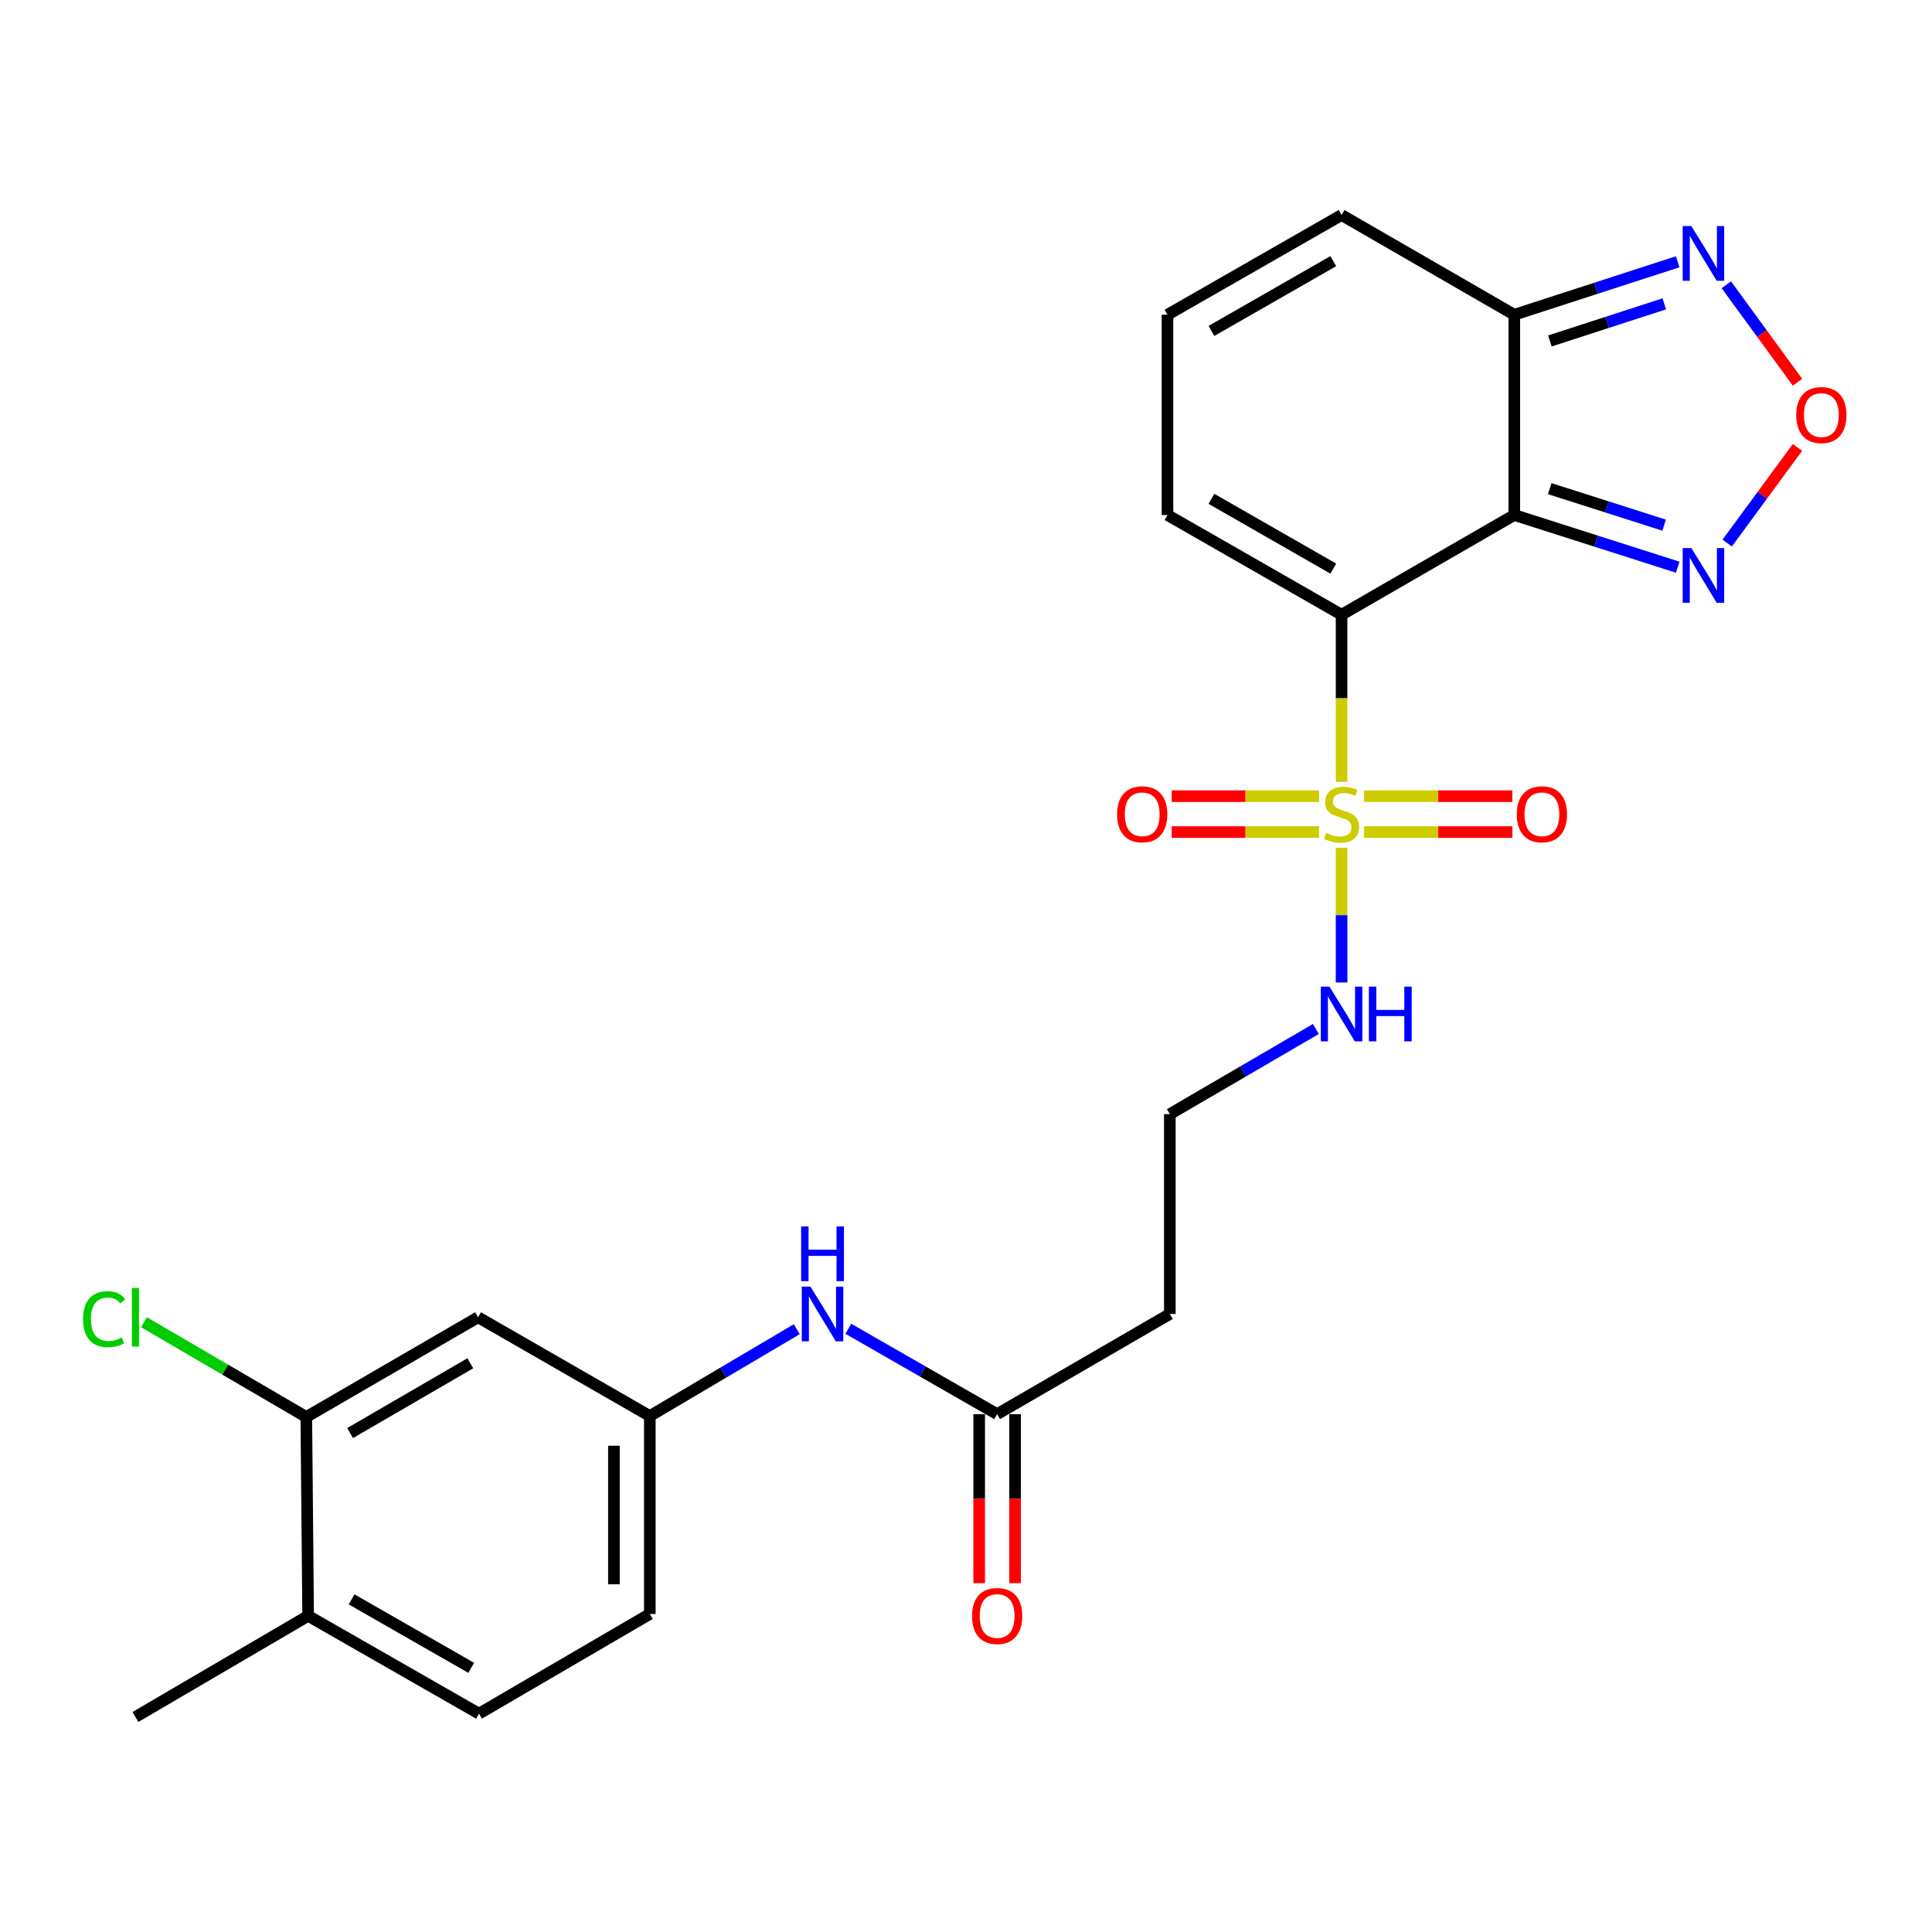 <?xml version='1.0' encoding='iso-8859-1'?>
<svg version='1.1' baseProfile='full'
              xmlns='http://www.w3.org/2000/svg'
                      xmlns:rdkit='http://www.rdkit.org/xml'
                      xmlns:xlink='http://www.w3.org/1999/xlink'
                  xml:space='preserve'
width='1000px' height='1000px' viewBox='0 0 1000 1000'>
<!-- END OF HEADER -->
<rect style='opacity:1.0;fill:#FFFFFF;stroke:none' width='1000' height='1000' x='0' y='0'> </rect>
<path class='bond-0' d='M 694.394,318.186 L 694.394,361.434' style='fill:none;fill-rule:evenodd;stroke:#000000;stroke-width:6px;stroke-linecap:butt;stroke-linejoin:miter;stroke-opacity:1' />
<path class='bond-0' d='M 694.394,361.434 L 694.394,404.682' style='fill:none;fill-rule:evenodd;stroke:#CCCC00;stroke-width:6px;stroke-linecap:butt;stroke-linejoin:miter;stroke-opacity:1' />
<path class='bond-1' d='M 694.394,318.186 L 783.799,266.572' style='fill:none;fill-rule:evenodd;stroke:#000000;stroke-width:6px;stroke-linecap:butt;stroke-linejoin:miter;stroke-opacity:1' />
<path class='bond-6' d='M 694.394,318.186 L 604.287,266.572' style='fill:none;fill-rule:evenodd;stroke:#000000;stroke-width:6px;stroke-linecap:butt;stroke-linejoin:miter;stroke-opacity:1' />
<path class='bond-6' d='M 690.114,294.321 L 627.039,258.191' style='fill:none;fill-rule:evenodd;stroke:#000000;stroke-width:6px;stroke-linecap:butt;stroke-linejoin:miter;stroke-opacity:1' />
<path class='bond-9' d='M 682.735,412.092 L 644.611,412.092' style='fill:none;fill-rule:evenodd;stroke:#CCCC00;stroke-width:6px;stroke-linecap:butt;stroke-linejoin:miter;stroke-opacity:1' />
<path class='bond-9' d='M 644.611,412.092 L 606.487,412.092' style='fill:none;fill-rule:evenodd;stroke:#FF0000;stroke-width:6px;stroke-linecap:butt;stroke-linejoin:miter;stroke-opacity:1' />
<path class='bond-9' d='M 682.735,430.673 L 644.611,430.673' style='fill:none;fill-rule:evenodd;stroke:#CCCC00;stroke-width:6px;stroke-linecap:butt;stroke-linejoin:miter;stroke-opacity:1' />
<path class='bond-9' d='M 644.611,430.673 L 606.487,430.673' style='fill:none;fill-rule:evenodd;stroke:#FF0000;stroke-width:6px;stroke-linecap:butt;stroke-linejoin:miter;stroke-opacity:1' />
<path class='bond-10' d='M 706.067,430.673 L 744.426,430.673' style='fill:none;fill-rule:evenodd;stroke:#CCCC00;stroke-width:6px;stroke-linecap:butt;stroke-linejoin:miter;stroke-opacity:1' />
<path class='bond-10' d='M 744.426,430.673 L 782.786,430.673' style='fill:none;fill-rule:evenodd;stroke:#FF0000;stroke-width:6px;stroke-linecap:butt;stroke-linejoin:miter;stroke-opacity:1' />
<path class='bond-10' d='M 706.067,412.092 L 744.426,412.092' style='fill:none;fill-rule:evenodd;stroke:#CCCC00;stroke-width:6px;stroke-linecap:butt;stroke-linejoin:miter;stroke-opacity:1' />
<path class='bond-10' d='M 744.426,412.092 L 782.786,412.092' style='fill:none;fill-rule:evenodd;stroke:#FF0000;stroke-width:6px;stroke-linecap:butt;stroke-linejoin:miter;stroke-opacity:1' />
<path class='bond-12' d='M 694.394,438.849 L 694.394,473.693' style='fill:none;fill-rule:evenodd;stroke:#CCCC00;stroke-width:6px;stroke-linecap:butt;stroke-linejoin:miter;stroke-opacity:1' />
<path class='bond-12' d='M 694.394,473.693 L 694.394,508.537' style='fill:none;fill-rule:evenodd;stroke:#0000FF;stroke-width:6px;stroke-linecap:butt;stroke-linejoin:miter;stroke-opacity:1' />
<path class='bond-2' d='M 783.799,266.572 L 783.799,162.912' style='fill:none;fill-rule:evenodd;stroke:#000000;stroke-width:6px;stroke-linecap:butt;stroke-linejoin:miter;stroke-opacity:1' />
<path class='bond-3' d='M 783.799,266.572 L 826.09,280.076' style='fill:none;fill-rule:evenodd;stroke:#000000;stroke-width:6px;stroke-linecap:butt;stroke-linejoin:miter;stroke-opacity:1' />
<path class='bond-3' d='M 826.09,280.076 L 868.381,293.58' style='fill:none;fill-rule:evenodd;stroke:#0000FF;stroke-width:6px;stroke-linecap:butt;stroke-linejoin:miter;stroke-opacity:1' />
<path class='bond-3' d='M 802.139,252.923 L 831.742,262.376' style='fill:none;fill-rule:evenodd;stroke:#000000;stroke-width:6px;stroke-linecap:butt;stroke-linejoin:miter;stroke-opacity:1' />
<path class='bond-3' d='M 831.742,262.376 L 861.345,271.828' style='fill:none;fill-rule:evenodd;stroke:#0000FF;stroke-width:6px;stroke-linecap:butt;stroke-linejoin:miter;stroke-opacity:1' />
<path class='bond-5' d='M 783.799,162.912 L 826.088,149.199' style='fill:none;fill-rule:evenodd;stroke:#000000;stroke-width:6px;stroke-linecap:butt;stroke-linejoin:miter;stroke-opacity:1' />
<path class='bond-5' d='M 826.088,149.199 L 868.377,135.486' style='fill:none;fill-rule:evenodd;stroke:#0000FF;stroke-width:6px;stroke-linecap:butt;stroke-linejoin:miter;stroke-opacity:1' />
<path class='bond-5' d='M 802.217,176.473 L 831.82,166.874' style='fill:none;fill-rule:evenodd;stroke:#000000;stroke-width:6px;stroke-linecap:butt;stroke-linejoin:miter;stroke-opacity:1' />
<path class='bond-5' d='M 831.82,166.874 L 861.422,157.275' style='fill:none;fill-rule:evenodd;stroke:#0000FF;stroke-width:6px;stroke-linecap:butt;stroke-linejoin:miter;stroke-opacity:1' />
<path class='bond-25' d='M 783.799,162.912 L 694.394,111.298' style='fill:none;fill-rule:evenodd;stroke:#000000;stroke-width:6px;stroke-linecap:butt;stroke-linejoin:miter;stroke-opacity:1' />
<path class='bond-4' d='M 893.987,281.092 L 912.179,256.331' style='fill:none;fill-rule:evenodd;stroke:#0000FF;stroke-width:6px;stroke-linecap:butt;stroke-linejoin:miter;stroke-opacity:1' />
<path class='bond-4' d='M 912.179,256.331 L 930.372,231.57' style='fill:none;fill-rule:evenodd;stroke:#FF0000;stroke-width:6px;stroke-linecap:butt;stroke-linejoin:miter;stroke-opacity:1' />
<path class='bond-26' d='M 930.381,197.845 L 911.959,172.619' style='fill:none;fill-rule:evenodd;stroke:#FF0000;stroke-width:6px;stroke-linecap:butt;stroke-linejoin:miter;stroke-opacity:1' />
<path class='bond-26' d='M 911.959,172.619 L 893.538,147.393' style='fill:none;fill-rule:evenodd;stroke:#0000FF;stroke-width:6px;stroke-linecap:butt;stroke-linejoin:miter;stroke-opacity:1' />
<path class='bond-14' d='M 604.287,266.572 L 604.287,162.912' style='fill:none;fill-rule:evenodd;stroke:#000000;stroke-width:6px;stroke-linecap:butt;stroke-linejoin:miter;stroke-opacity:1' />
<path class='bond-7' d='M 516.111,731.962 L 605.506,680.111' style='fill:none;fill-rule:evenodd;stroke:#000000;stroke-width:6px;stroke-linecap:butt;stroke-linejoin:miter;stroke-opacity:1' />
<path class='bond-13' d='M 516.111,731.962 L 477.601,709.865' style='fill:none;fill-rule:evenodd;stroke:#000000;stroke-width:6px;stroke-linecap:butt;stroke-linejoin:miter;stroke-opacity:1' />
<path class='bond-13' d='M 477.601,709.865 L 439.09,687.768' style='fill:none;fill-rule:evenodd;stroke:#0000FF;stroke-width:6px;stroke-linecap:butt;stroke-linejoin:miter;stroke-opacity:1' />
<path class='bond-19' d='M 506.82,731.962 L 506.82,775.699' style='fill:none;fill-rule:evenodd;stroke:#000000;stroke-width:6px;stroke-linecap:butt;stroke-linejoin:miter;stroke-opacity:1' />
<path class='bond-19' d='M 506.82,775.699 L 506.82,819.436' style='fill:none;fill-rule:evenodd;stroke:#FF0000;stroke-width:6px;stroke-linecap:butt;stroke-linejoin:miter;stroke-opacity:1' />
<path class='bond-19' d='M 525.401,731.962 L 525.401,775.699' style='fill:none;fill-rule:evenodd;stroke:#000000;stroke-width:6px;stroke-linecap:butt;stroke-linejoin:miter;stroke-opacity:1' />
<path class='bond-19' d='M 525.401,775.699 L 525.401,819.436' style='fill:none;fill-rule:evenodd;stroke:#FF0000;stroke-width:6px;stroke-linecap:butt;stroke-linejoin:miter;stroke-opacity:1' />
<path class='bond-8' d='M 158.542,733.428 L 247.441,681.814' style='fill:none;fill-rule:evenodd;stroke:#000000;stroke-width:6px;stroke-linecap:butt;stroke-linejoin:miter;stroke-opacity:1' />
<path class='bond-8' d='M 181.207,741.754 L 243.436,705.625' style='fill:none;fill-rule:evenodd;stroke:#000000;stroke-width:6px;stroke-linecap:butt;stroke-linejoin:miter;stroke-opacity:1' />
<path class='bond-21' d='M 158.542,733.428 L 116.525,708.905' style='fill:none;fill-rule:evenodd;stroke:#000000;stroke-width:6px;stroke-linecap:butt;stroke-linejoin:miter;stroke-opacity:1' />
<path class='bond-21' d='M 116.525,708.905 L 74.507,684.382' style='fill:none;fill-rule:evenodd;stroke:#00CC00;stroke-width:6px;stroke-linecap:butt;stroke-linejoin:miter;stroke-opacity:1' />
<path class='bond-27' d='M 158.542,733.428 L 159.492,836.366' style='fill:none;fill-rule:evenodd;stroke:#000000;stroke-width:6px;stroke-linecap:butt;stroke-linejoin:miter;stroke-opacity:1' />
<path class='bond-11' d='M 247.441,681.814 L 336.341,732.932' style='fill:none;fill-rule:evenodd;stroke:#000000;stroke-width:6px;stroke-linecap:butt;stroke-linejoin:miter;stroke-opacity:1' />
<path class='bond-22' d='M 681.082,532.609 L 643.294,554.643' style='fill:none;fill-rule:evenodd;stroke:#0000FF;stroke-width:6px;stroke-linecap:butt;stroke-linejoin:miter;stroke-opacity:1' />
<path class='bond-22' d='M 643.294,554.643 L 605.506,576.677' style='fill:none;fill-rule:evenodd;stroke:#000000;stroke-width:6px;stroke-linecap:butt;stroke-linejoin:miter;stroke-opacity:1' />
<path class='bond-16' d='M 412.41,687.99 L 374.375,710.461' style='fill:none;fill-rule:evenodd;stroke:#0000FF;stroke-width:6px;stroke-linecap:butt;stroke-linejoin:miter;stroke-opacity:1' />
<path class='bond-16' d='M 374.375,710.461 L 336.341,732.932' style='fill:none;fill-rule:evenodd;stroke:#000000;stroke-width:6px;stroke-linecap:butt;stroke-linejoin:miter;stroke-opacity:1' />
<path class='bond-15' d='M 604.287,162.912 L 694.394,111.298' style='fill:none;fill-rule:evenodd;stroke:#000000;stroke-width:6px;stroke-linecap:butt;stroke-linejoin:miter;stroke-opacity:1' />
<path class='bond-15' d='M 627.039,171.293 L 690.114,135.163' style='fill:none;fill-rule:evenodd;stroke:#000000;stroke-width:6px;stroke-linecap:butt;stroke-linejoin:miter;stroke-opacity:1' />
<path class='bond-23' d='M 336.341,732.932 L 336.341,835.395' style='fill:none;fill-rule:evenodd;stroke:#000000;stroke-width:6px;stroke-linecap:butt;stroke-linejoin:miter;stroke-opacity:1' />
<path class='bond-23' d='M 317.76,748.302 L 317.76,820.026' style='fill:none;fill-rule:evenodd;stroke:#000000;stroke-width:6px;stroke-linecap:butt;stroke-linejoin:miter;stroke-opacity:1' />
<path class='bond-17' d='M 605.506,680.111 L 605.506,576.677' style='fill:none;fill-rule:evenodd;stroke:#000000;stroke-width:6px;stroke-linecap:butt;stroke-linejoin:miter;stroke-opacity:1' />
<path class='bond-18' d='M 159.492,836.366 L 247.927,886.988' style='fill:none;fill-rule:evenodd;stroke:#000000;stroke-width:6px;stroke-linecap:butt;stroke-linejoin:miter;stroke-opacity:1' />
<path class='bond-18' d='M 181.988,827.833 L 243.892,863.269' style='fill:none;fill-rule:evenodd;stroke:#000000;stroke-width:6px;stroke-linecap:butt;stroke-linejoin:miter;stroke-opacity:1' />
<path class='bond-24' d='M 159.492,836.366 L 70.108,888.702' style='fill:none;fill-rule:evenodd;stroke:#000000;stroke-width:6px;stroke-linecap:butt;stroke-linejoin:miter;stroke-opacity:1' />
<path class='bond-20' d='M 247.927,886.988 L 336.341,835.395' style='fill:none;fill-rule:evenodd;stroke:#000000;stroke-width:6px;stroke-linecap:butt;stroke-linejoin:miter;stroke-opacity:1' />
<path  class='atom-1' d='M 686.394 431.102
Q 686.714 431.222, 688.034 431.782
Q 689.354 432.342, 690.794 432.702
Q 692.274 433.022, 693.714 433.022
Q 696.394 433.022, 697.954 431.742
Q 699.514 430.422, 699.514 428.142
Q 699.514 426.582, 698.714 425.622
Q 697.954 424.662, 696.754 424.142
Q 695.554 423.622, 693.554 423.022
Q 691.034 422.262, 689.514 421.542
Q 688.034 420.822, 686.954 419.302
Q 685.914 417.782, 685.914 415.222
Q 685.914 411.662, 688.314 409.462
Q 690.754 407.262, 695.554 407.262
Q 698.834 407.262, 702.554 408.822
L 701.634 411.902
Q 698.234 410.502, 695.674 410.502
Q 692.914 410.502, 691.394 411.662
Q 689.874 412.782, 689.914 414.742
Q 689.914 416.262, 690.674 417.182
Q 691.474 418.102, 692.594 418.622
Q 693.754 419.142, 695.674 419.742
Q 698.234 420.542, 699.754 421.342
Q 701.274 422.142, 702.354 423.782
Q 703.474 425.382, 703.474 428.142
Q 703.474 432.062, 700.834 434.182
Q 698.234 436.262, 693.874 436.262
Q 691.354 436.262, 689.434 435.702
Q 687.554 435.182, 685.314 434.262
L 686.394 431.102
' fill='#CCCC00'/>
<path  class='atom-4' d='M 875.43 283.67
L 884.71 298.67
Q 885.63 300.15, 887.11 302.83
Q 888.59 305.51, 888.67 305.67
L 888.67 283.67
L 892.43 283.67
L 892.43 311.99
L 888.55 311.99
L 878.59 295.59
Q 877.43 293.67, 876.19 291.47
Q 874.99 289.27, 874.63 288.59
L 874.63 311.99
L 870.95 311.99
L 870.95 283.67
L 875.43 283.67
' fill='#0000FF'/>
<path  class='atom-5' d='M 929.728 214.832
Q 929.728 208.032, 933.088 204.232
Q 936.448 200.432, 942.728 200.432
Q 949.008 200.432, 952.368 204.232
Q 955.728 208.032, 955.728 214.832
Q 955.728 221.712, 952.328 225.632
Q 948.928 229.512, 942.728 229.512
Q 936.488 229.512, 933.088 225.632
Q 929.728 221.752, 929.728 214.832
M 942.728 226.312
Q 947.048 226.312, 949.368 223.432
Q 951.728 220.512, 951.728 214.832
Q 951.728 209.272, 949.368 206.472
Q 947.048 203.632, 942.728 203.632
Q 938.408 203.632, 936.048 206.432
Q 933.728 209.232, 933.728 214.832
Q 933.728 220.552, 936.048 223.432
Q 938.408 226.312, 942.728 226.312
' fill='#FF0000'/>
<path  class='atom-6' d='M 875.43 117.009
L 884.71 132.009
Q 885.63 133.489, 887.11 136.169
Q 888.59 138.849, 888.67 139.009
L 888.67 117.009
L 892.43 117.009
L 892.43 145.329
L 888.55 145.329
L 878.59 128.929
Q 877.43 127.009, 876.19 124.809
Q 874.99 122.609, 874.63 121.929
L 874.63 145.329
L 870.95 145.329
L 870.95 117.009
L 875.43 117.009
' fill='#0000FF'/>
<path  class='atom-10' d='M 578.198 421.462
Q 578.198 414.662, 581.558 410.862
Q 584.918 407.062, 591.198 407.062
Q 597.478 407.062, 600.838 410.862
Q 604.198 414.662, 604.198 421.462
Q 604.198 428.342, 600.798 432.262
Q 597.398 436.142, 591.198 436.142
Q 584.958 436.142, 581.558 432.262
Q 578.198 428.382, 578.198 421.462
M 591.198 432.942
Q 595.518 432.942, 597.838 430.062
Q 600.198 427.142, 600.198 421.462
Q 600.198 415.902, 597.838 413.102
Q 595.518 410.262, 591.198 410.262
Q 586.878 410.262, 584.518 413.062
Q 582.198 415.862, 582.198 421.462
Q 582.198 427.182, 584.518 430.062
Q 586.878 432.942, 591.198 432.942
' fill='#FF0000'/>
<path  class='atom-11' d='M 785.086 421.462
Q 785.086 414.662, 788.446 410.862
Q 791.806 407.062, 798.086 407.062
Q 804.366 407.062, 807.726 410.862
Q 811.086 414.662, 811.086 421.462
Q 811.086 428.342, 807.686 432.262
Q 804.286 436.142, 798.086 436.142
Q 791.846 436.142, 788.446 432.262
Q 785.086 428.382, 785.086 421.462
M 798.086 432.942
Q 802.406 432.942, 804.726 430.062
Q 807.086 427.142, 807.086 421.462
Q 807.086 415.902, 804.726 413.102
Q 802.406 410.262, 798.086 410.262
Q 793.766 410.262, 791.406 413.062
Q 789.086 415.862, 789.086 421.462
Q 789.086 427.182, 791.406 430.062
Q 793.766 432.942, 798.086 432.942
' fill='#FF0000'/>
<path  class='atom-13' d='M 688.134 510.687
L 697.414 525.687
Q 698.334 527.167, 699.814 529.847
Q 701.294 532.527, 701.374 532.687
L 701.374 510.687
L 705.134 510.687
L 705.134 539.007
L 701.254 539.007
L 691.294 522.607
Q 690.134 520.687, 688.894 518.487
Q 687.694 516.287, 687.334 515.607
L 687.334 539.007
L 683.654 539.007
L 683.654 510.687
L 688.134 510.687
' fill='#0000FF'/>
<path  class='atom-13' d='M 708.534 510.687
L 712.374 510.687
L 712.374 522.727
L 726.854 522.727
L 726.854 510.687
L 730.694 510.687
L 730.694 539.007
L 726.854 539.007
L 726.854 525.927
L 712.374 525.927
L 712.374 539.007
L 708.534 539.007
L 708.534 510.687
' fill='#0000FF'/>
<path  class='atom-14' d='M 419.486 665.951
L 428.766 680.951
Q 429.686 682.431, 431.166 685.111
Q 432.646 687.791, 432.726 687.951
L 432.726 665.951
L 436.486 665.951
L 436.486 694.271
L 432.606 694.271
L 422.646 677.871
Q 421.486 675.951, 420.246 673.751
Q 419.046 671.551, 418.686 670.871
L 418.686 694.271
L 415.006 694.271
L 415.006 665.951
L 419.486 665.951
' fill='#0000FF'/>
<path  class='atom-14' d='M 414.666 634.799
L 418.506 634.799
L 418.506 646.839
L 432.986 646.839
L 432.986 634.799
L 436.826 634.799
L 436.826 663.119
L 432.986 663.119
L 432.986 650.039
L 418.506 650.039
L 418.506 663.119
L 414.666 663.119
L 414.666 634.799
' fill='#0000FF'/>
<path  class='atom-20' d='M 503.111 836.446
Q 503.111 829.646, 506.471 825.846
Q 509.831 822.046, 516.111 822.046
Q 522.391 822.046, 525.751 825.846
Q 529.111 829.646, 529.111 836.446
Q 529.111 843.326, 525.711 847.246
Q 522.311 851.126, 516.111 851.126
Q 509.871 851.126, 506.471 847.246
Q 503.111 843.366, 503.111 836.446
M 516.111 847.926
Q 520.431 847.926, 522.751 845.046
Q 525.111 842.126, 525.111 836.446
Q 525.111 830.886, 522.751 828.086
Q 520.431 825.246, 516.111 825.246
Q 511.791 825.246, 509.431 828.046
Q 507.111 830.846, 507.111 836.446
Q 507.111 842.166, 509.431 845.046
Q 511.791 847.926, 516.111 847.926
' fill='#FF0000'/>
<path  class='atom-22' d='M 42.988 682.794
Q 42.988 675.754, 46.268 672.074
Q 49.588 668.354, 55.868 668.354
Q 61.708 668.354, 64.828 672.474
L 62.188 674.634
Q 59.908 671.634, 55.868 671.634
Q 51.588 671.634, 49.308 674.514
Q 47.068 677.354, 47.068 682.794
Q 47.068 688.394, 49.388 691.274
Q 51.748 694.154, 56.308 694.154
Q 59.428 694.154, 63.068 692.274
L 64.188 695.274
Q 62.708 696.234, 60.468 696.794
Q 58.228 697.354, 55.748 697.354
Q 49.588 697.354, 46.268 693.594
Q 42.988 689.834, 42.988 682.794
' fill='#00CC00'/>
<path  class='atom-22' d='M 68.268 666.634
L 71.948 666.634
L 71.948 696.994
L 68.268 696.994
L 68.268 666.634
' fill='#00CC00'/>
</svg>
